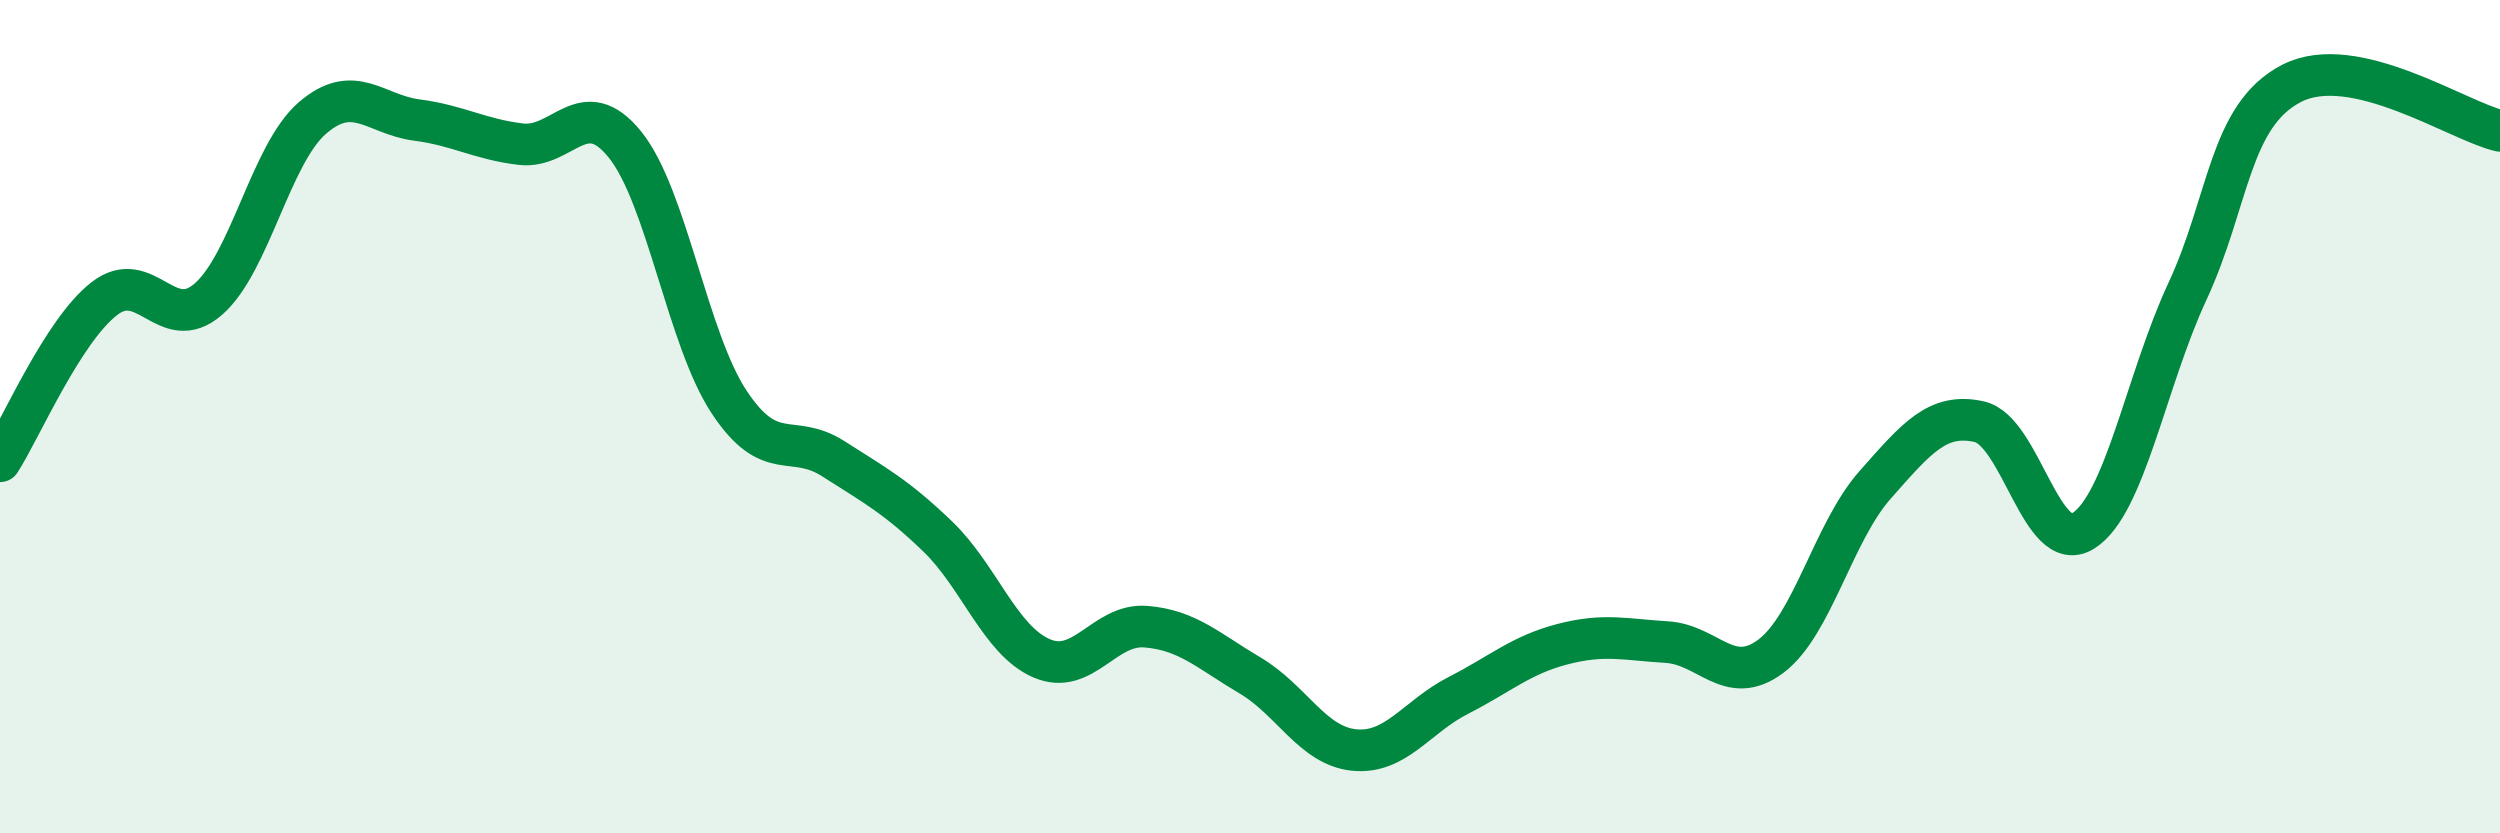 
    <svg width="60" height="20" viewBox="0 0 60 20" xmlns="http://www.w3.org/2000/svg">
      <path
        d="M 0,11.07 C 0.5,10.29 1.5,7.95 2.5,7.17 C 3.5,6.39 4,8.05 5,7.18 C 6,6.31 6.5,3.69 7.5,2.83 C 8.5,1.97 9,2.75 10,2.88 C 11,3.01 11.5,3.34 12.5,3.46 C 13.5,3.58 14,2.23 15,3.47 C 16,4.71 16.5,8.14 17.5,9.65 C 18.5,11.16 19,10.37 20,11.01 C 21,11.65 21.5,11.91 22.5,12.87 C 23.5,13.83 24,15.37 25,15.8 C 26,16.23 26.5,14.96 27.5,15.04 C 28.5,15.12 29,15.62 30,16.21 C 31,16.8 31.5,17.9 32.5,18 C 33.5,18.1 34,17.2 35,16.69 C 36,16.18 36.5,15.72 37.5,15.46 C 38.5,15.2 39,15.35 40,15.41 C 41,15.47 41.5,16.5 42.5,15.75 C 43.5,15 44,12.77 45,11.64 C 46,10.51 46.5,9.9 47.5,10.12 C 48.5,10.34 49,13.37 50,12.74 C 51,12.11 51.5,9.14 52.5,6.99 C 53.5,4.84 53.5,2.77 55,2 C 56.5,1.23 59,2.91 60,3.14L60 20L0 20Z"
        fill="#008740"
        opacity="0.1"
        stroke-linecap="round"
        stroke-linejoin="round"
      />
      <path
        d="M 0,11.07 C 0.5,10.29 1.5,7.95 2.5,7.17 C 3.5,6.39 4,8.05 5,7.18 C 6,6.31 6.5,3.69 7.5,2.83 C 8.5,1.97 9,2.75 10,2.88 C 11,3.01 11.5,3.34 12.5,3.46 C 13.5,3.58 14,2.23 15,3.47 C 16,4.71 16.5,8.14 17.5,9.65 C 18.5,11.16 19,10.37 20,11.01 C 21,11.65 21.5,11.91 22.5,12.87 C 23.5,13.83 24,15.37 25,15.8 C 26,16.23 26.5,14.96 27.5,15.04 C 28.5,15.12 29,15.62 30,16.21 C 31,16.8 31.5,17.9 32.5,18 C 33.5,18.1 34,17.2 35,16.69 C 36,16.18 36.5,15.72 37.5,15.46 C 38.5,15.2 39,15.35 40,15.41 C 41,15.47 41.5,16.5 42.5,15.75 C 43.5,15 44,12.77 45,11.64 C 46,10.51 46.5,9.9 47.5,10.12 C 48.5,10.34 49,13.37 50,12.74 C 51,12.11 51.5,9.14 52.5,6.99 C 53.5,4.84 53.5,2.77 55,2 C 56.5,1.23 59,2.91 60,3.14"
        stroke="#008740"
        stroke-width="1"
        fill="none"
        stroke-linecap="round"
        stroke-linejoin="round"
      />
    </svg>
  